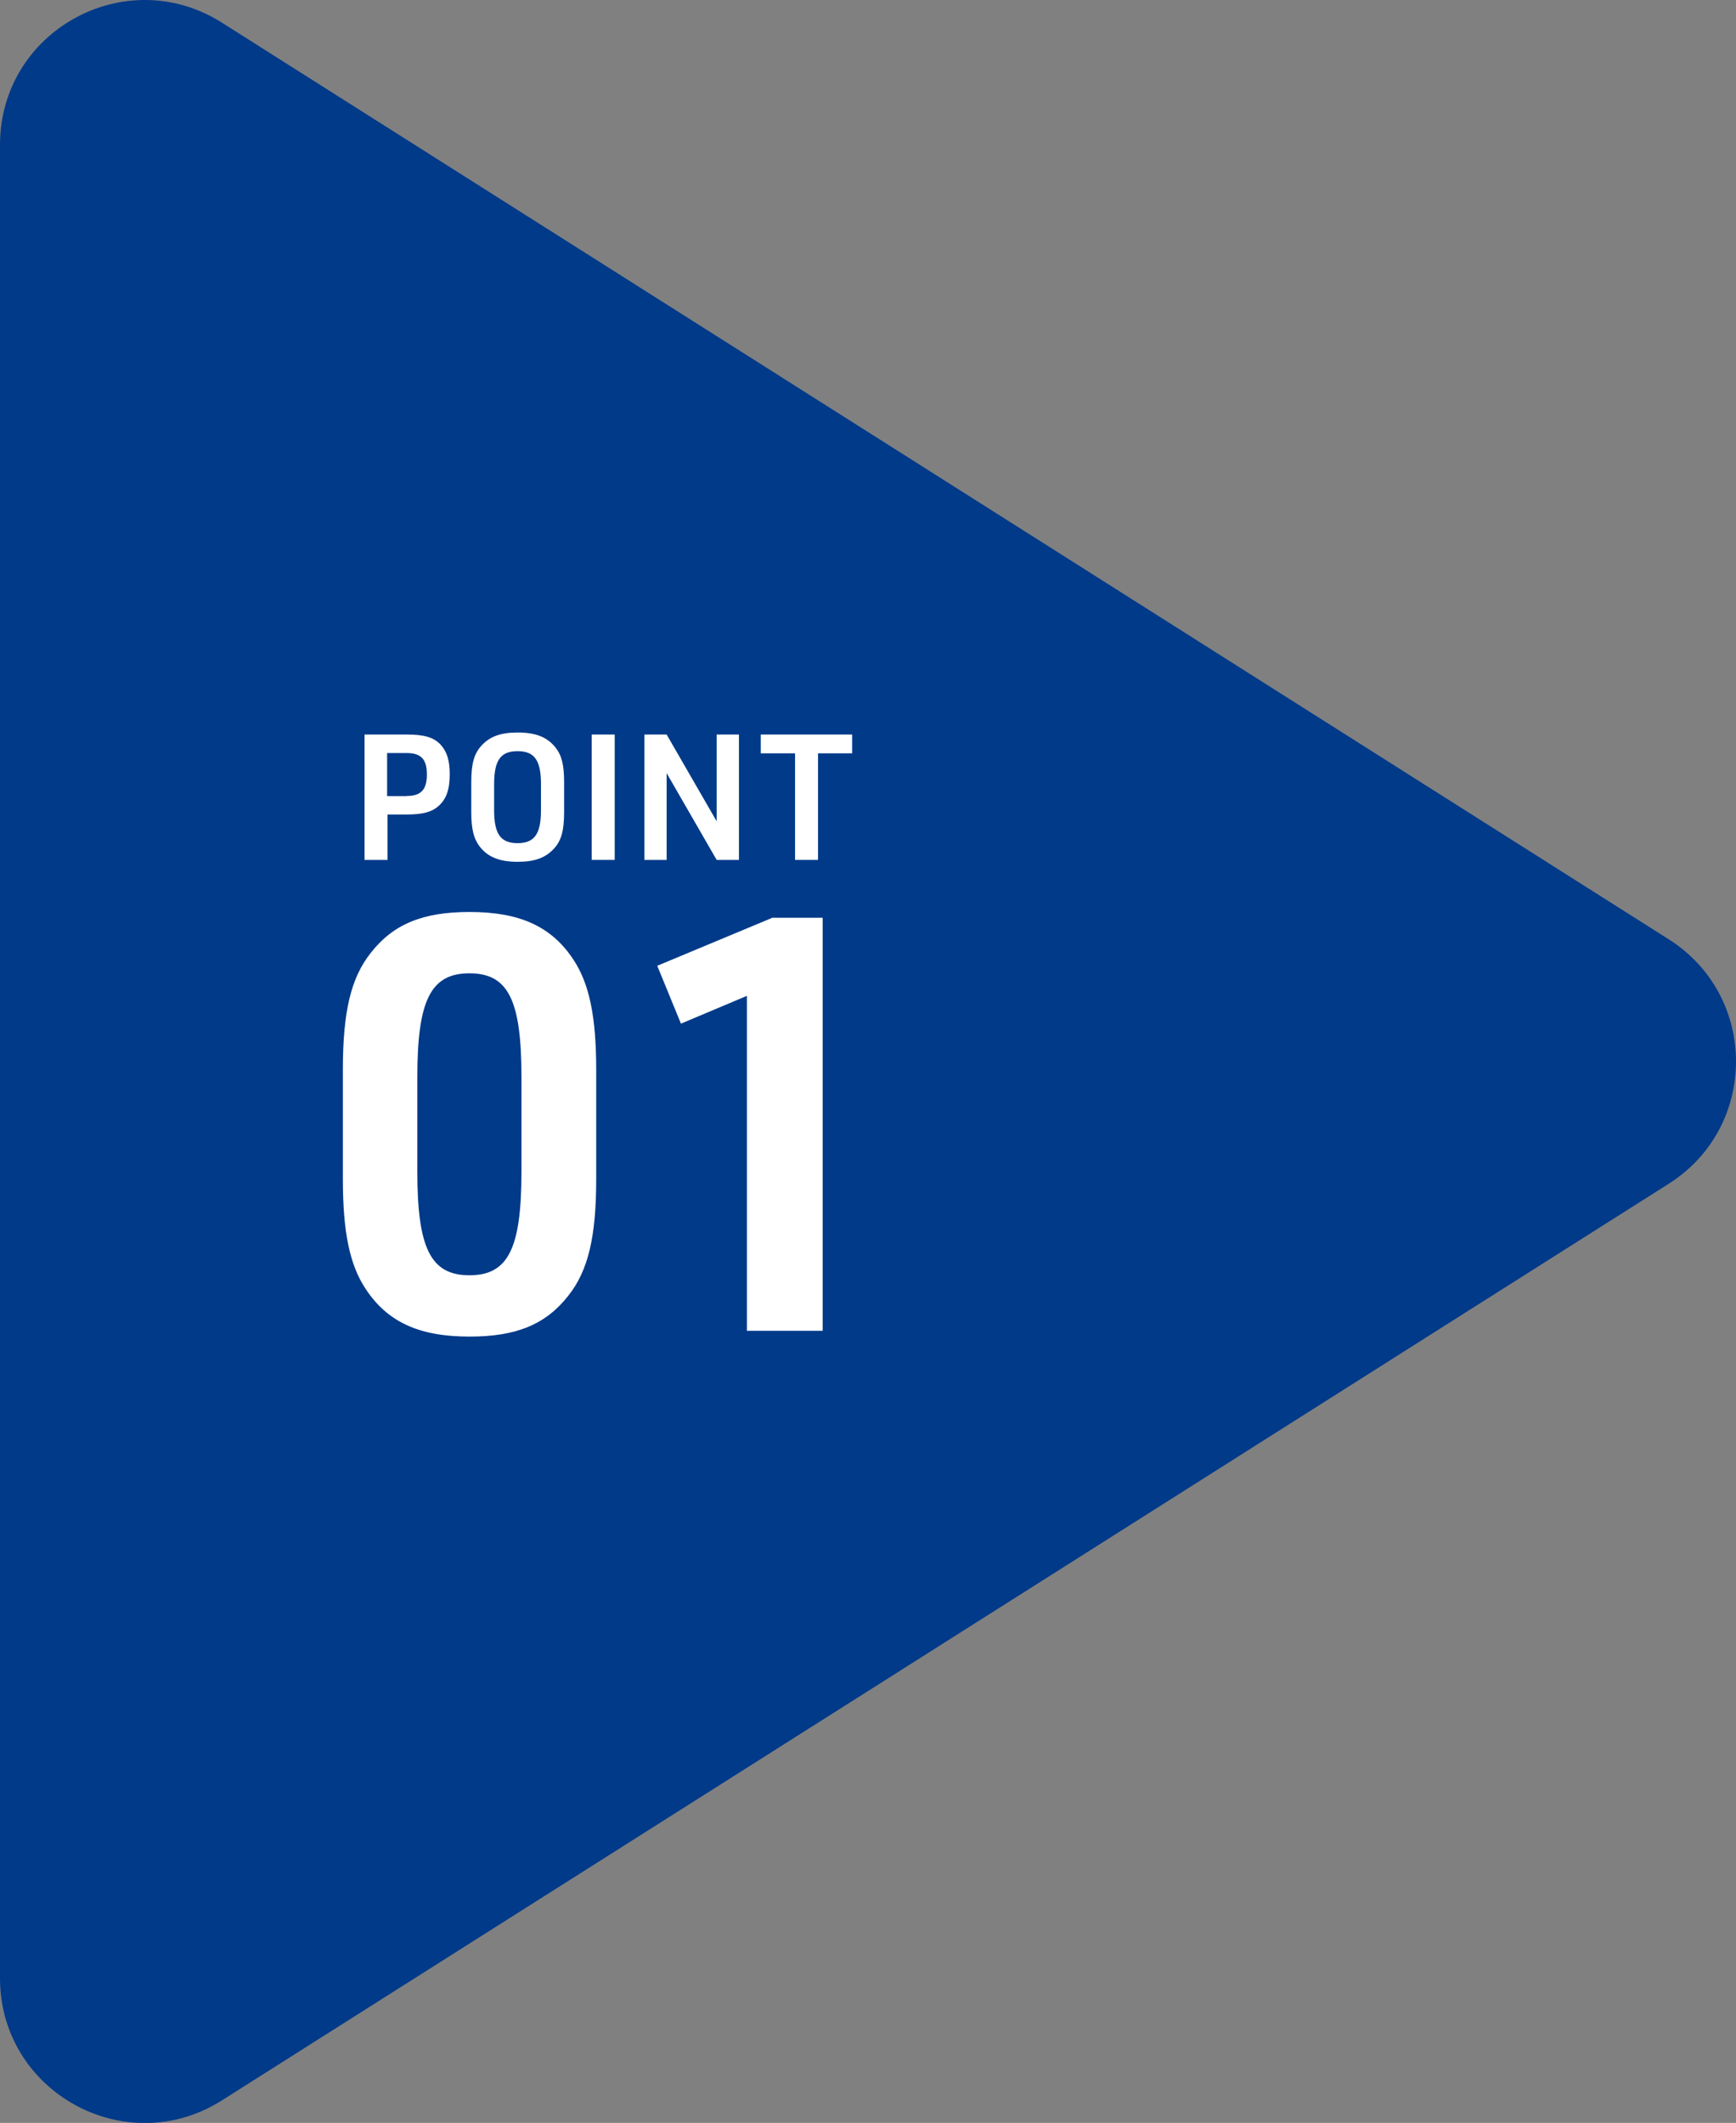 <?xml version="1.0" encoding="UTF-8"?>
<svg id="_レイヤー_2" data-name="レイヤー 2" xmlns="http://www.w3.org/2000/svg" width="120.05" height="146.79" viewBox="0 0 120.05 146.79">
  <rect x="0" y="0" width="120.05" height="146.79" fill="#808080" stroke="none"/>
  <defs>
    <style>
      .cls-1 {
        fill: #003a89;
      }

      .cls-1, .cls-2 {
        stroke-width: 0px;
      }

      .cls-2 {
        fill: #fff;
      }
    </style>
  </defs>
  <g id="design">
    <g>
      <path class="cls-1" d="M115.4,64.95L15.35,1.57C8.69-2.65,0,2.13,0,10.02v126.76c0,7.88,8.69,12.67,15.35,8.45l100.05-63.38c6.2-3.93,6.2-12.97,0-16.9Z"/>
      <g>
        <g>
          <path class="cls-2" d="M23.71,73.98c0-4.04.56-6.36,1.92-8.08,1.56-2,3.6-2.84,6.84-2.84,3.48,0,5.68,1,7.2,3.32,1.08,1.64,1.56,3.92,1.56,7.6v7.52c0,4.04-.56,6.36-1.92,8.08-1.56,2-3.6,2.84-6.84,2.84-3.48,0-5.68-1-7.2-3.32-1.08-1.64-1.56-3.88-1.56-7.6v-7.52ZM36.06,74.46c0-5.32-.92-7.16-3.6-7.16s-3.6,1.88-3.6,7.16v6.56c0,5.28.92,7.16,3.6,7.16s3.6-1.84,3.6-7.16v-6.56Z"/>
          <path class="cls-2" d="M51.65,68.86l-4.56,1.92-1.64-4,7.96-3.32h3.48v28.56h-5.24v-23.16Z"/>
        </g>
        <g>
          <path class="cls-2" d="M26.8,59.46h-1.59v-8.67h2.92c1.2,0,1.85.19,2.33.69.45.49.64,1.1.64,2.06,0,1.04-.23,1.71-.77,2.19-.47.42-1.1.59-2.21.59h-1.32v3.13ZM28.12,55.04c1,0,1.4-.44,1.4-1.49s-.4-1.48-1.4-1.48h-1.35v2.98h1.35Z"/>
          <path class="cls-2" d="M32.59,54.09c0-1.28.19-1.98.72-2.55.58-.62,1.31-.89,2.49-.89,1.25,0,2.04.32,2.61,1.03.44.56.6,1.21.6,2.41v2.06c0,1.29-.19,1.98-.72,2.55-.58.62-1.32.89-2.49.89-1.25,0-2.04-.32-2.61-1.03-.43-.55-.6-1.23-.6-2.41v-2.06ZM37.41,54.22c0-1.65-.45-2.28-1.62-2.28s-1.62.63-1.62,2.28v1.8c0,1.65.45,2.28,1.62,2.28s1.62-.63,1.62-2.28v-1.8Z"/>
          <path class="cls-2" d="M40.92,50.79h1.59v8.67h-1.59v-8.67Z"/>
          <path class="cls-2" d="M44.56,50.79h1.54l3.46,6v-6h1.54v8.67h-1.54l-3.46-6v6h-1.54v-8.67Z"/>
          <path class="cls-2" d="M54.98,52.09h-2.37v-1.3h6.32v1.3h-2.36v7.37h-1.59v-7.37Z"/>
        </g>
      </g>
    </g>
  </g>
</svg>